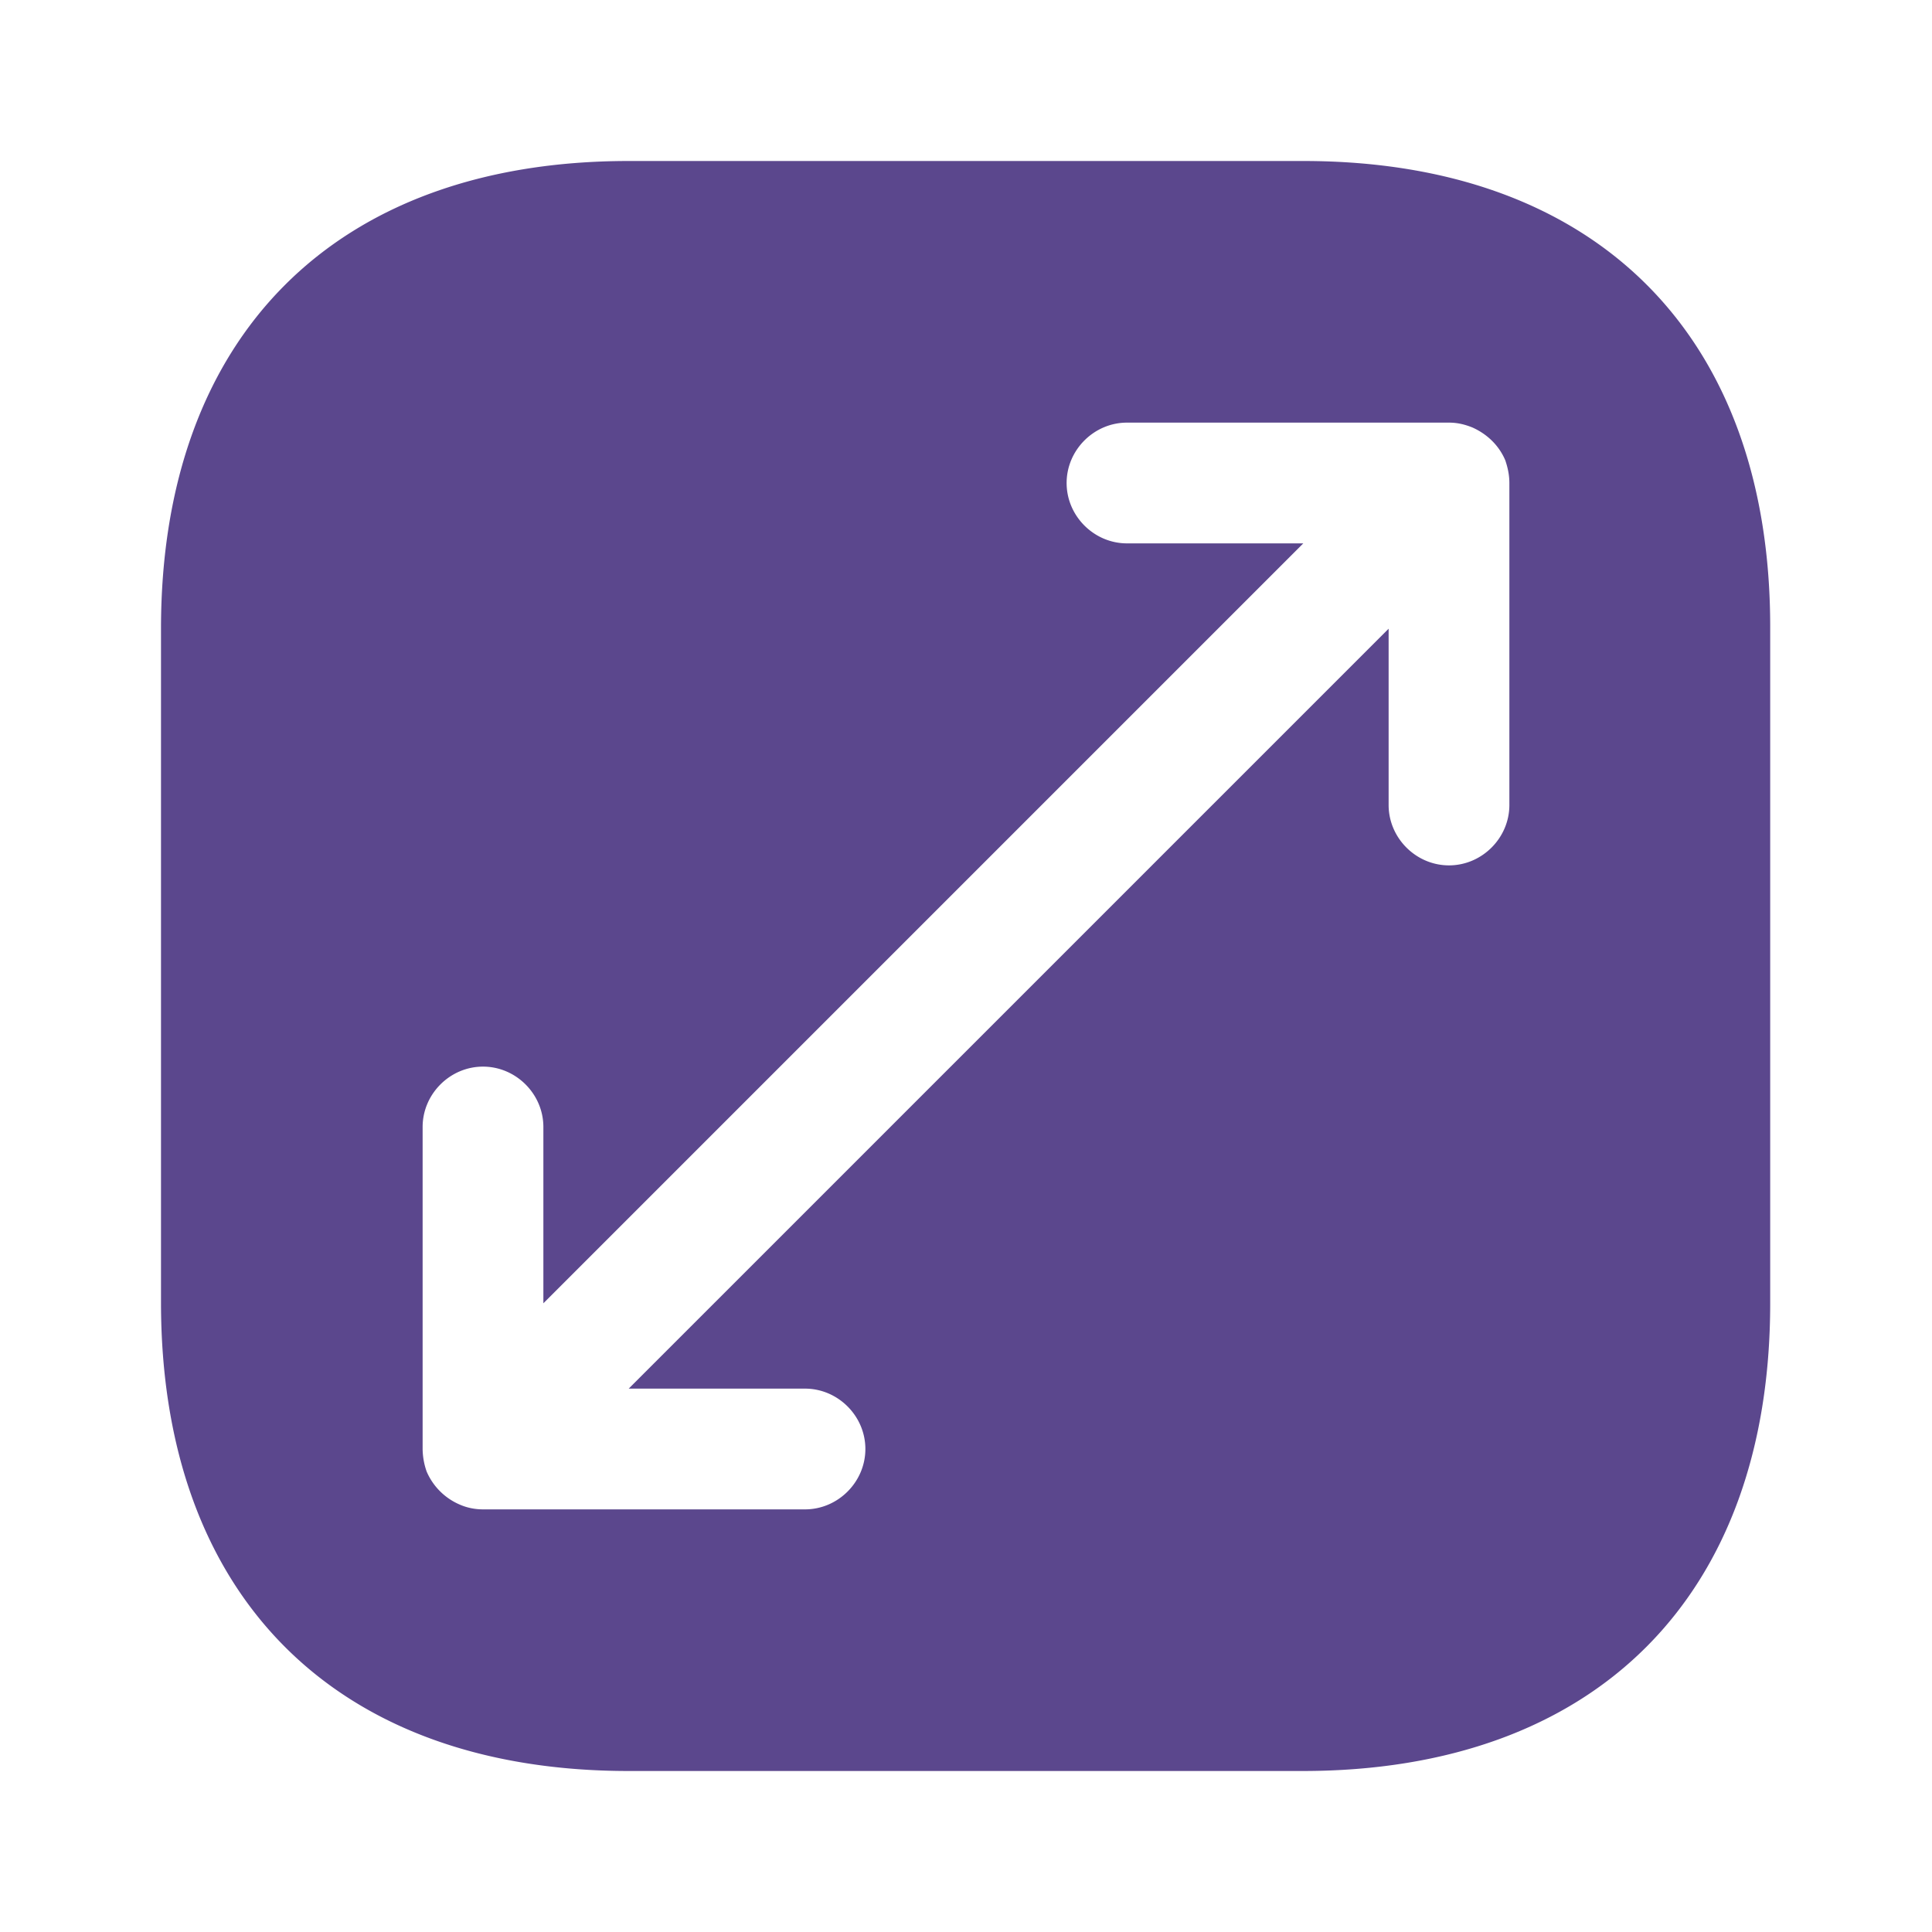 <svg xmlns="http://www.w3.org/2000/svg" version="1.1" xmlns:xlink="http://www.w3.org/1999/xlink" xmlns:svgjs="http://svgjs.com/svgjs" width="512" height="512" x="0" y="0" viewBox="0 0 24 24" style="enable-background:new 0 0 512 512" xml:space="preserve" class="hovered-paths"><g><path fill="#5b478d" d="M16.19 2H7.81C4.17 2 2 4.17 2 7.81v8.37C2 19.83 4.17 22 7.81 22h8.37c3.64 0 5.81-2.17 5.81-5.81V7.81C22 4.17 19.83 2 16.19 2zm2.56 8c0 .41-.34.75-.75.75s-.75-.34-.75-.75V7.81l-9.44 9.44H10c.41 0 .75.34.75.75s-.34.75-.75.75H6c-.1 0-.2-.02-.29-.06a.782.782 0 0 1-.41-.41.868.868 0 0 1-.05-.28v-4c0-.41.34-.75.75-.75s.75.34.75.75v2.19l9.44-9.44H14c-.41 0-.75-.34-.75-.75s.34-.75.75-.75h4c.1 0 .19.02.29.06.18.08.33.22.41.41.03.09.05.18.05.28z" data-original="#000000" class="hovered-path" opacity="1"></path></g></svg>